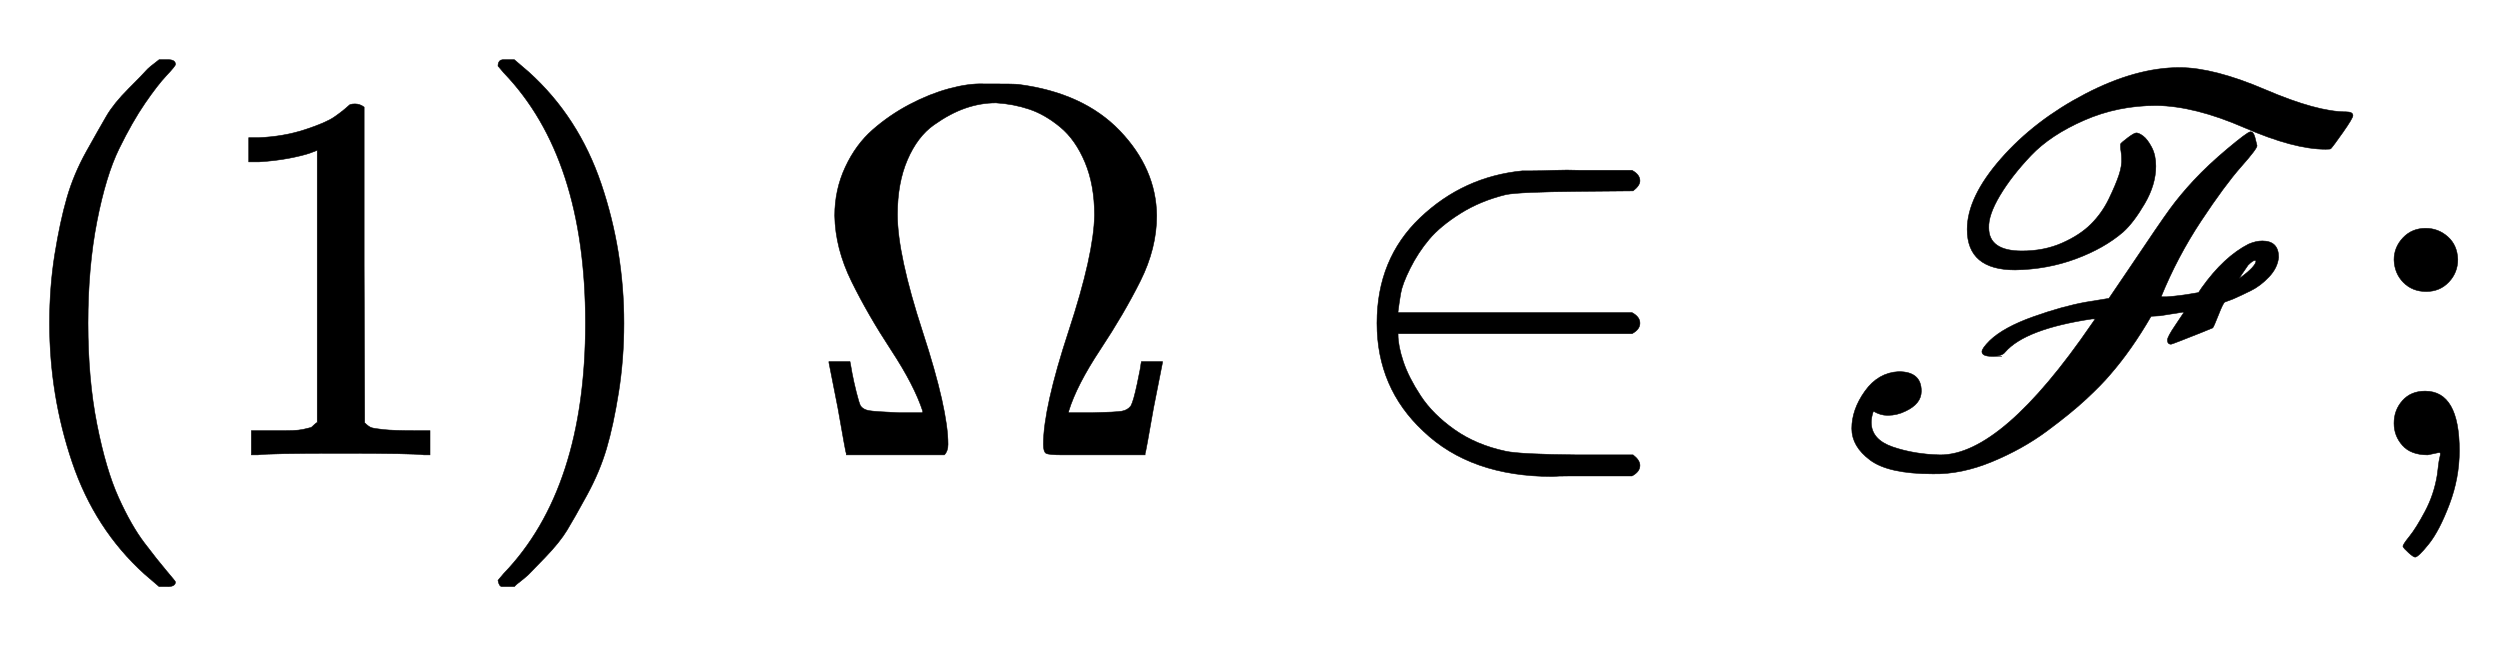 <svg xmlns:xlink="http://www.w3.org/1999/xlink" width="11.018ex" height="2.843ex" style="vertical-align: -0.838ex;" viewBox="0 -863.1 4744.1 1223.9" role="img" focusable="false" xmlns="http://www.w3.org/2000/svg" aria-labelledby="MathJax-SVG-1-Title">
<title id="MathJax-SVG-1-Title">(1) \ \Omega \in \mathscr{F};</title>
<defs aria-hidden="true">
<path stroke-width="1" id="E1-MJMAIN-28" d="M94 250Q94 319 104 381T127 488T164 576T202 643T244 695T277 729T302 750H315H319Q333 750 333 741Q333 738 316 720T275 667T226 581T184 443T167 250T184 58T225 -81T274 -167T316 -220T333 -241Q333 -250 318 -250H315H302L274 -226Q180 -141 137 -14T94 250Z"></path>
<path stroke-width="1" id="E1-MJMAIN-31" d="M213 578L200 573Q186 568 160 563T102 556H83V602H102Q149 604 189 617T245 641T273 663Q275 666 285 666Q294 666 302 660V361L303 61Q310 54 315 52T339 48T401 46H427V0H416Q395 3 257 3Q121 3 100 0H88V46H114Q136 46 152 46T177 47T193 50T201 52T207 57T213 61V578Z"></path>
<path stroke-width="1" id="E1-MJMAIN-29" d="M60 749L64 750Q69 750 74 750H86L114 726Q208 641 251 514T294 250Q294 182 284 119T261 12T224 -76T186 -143T145 -194T113 -227T90 -246Q87 -249 86 -250H74Q66 -250 63 -250T58 -247T55 -238Q56 -237 66 -225Q221 -64 221 250T66 725Q56 737 55 738Q55 746 60 749Z"></path>
<path stroke-width="1" id="E1-MJMAIN-3A9" d="M55 454Q55 503 75 546T127 617T197 665T272 695T337 704H352Q396 704 404 703Q527 687 596 615T666 454Q666 392 635 330T559 200T499 83V80H543Q589 81 600 83T617 93Q622 102 629 135T636 172L637 177H677V175L660 89Q645 3 644 2V0H552H488Q461 0 456 3T451 20Q451 89 499 235T548 455Q548 512 530 555T483 622T424 656T361 668Q332 668 303 658T243 626T193 560T174 456Q174 380 222 233T270 20Q270 7 263 0H77V2Q76 3 61 89L44 175V177H84L85 172Q85 171 88 155T96 119T104 93Q109 86 120 84T178 80H222V83Q206 132 162 199T87 329T55 454Z"></path>
<path stroke-width="1" id="E1-MJMAIN-2208" d="M84 250Q84 372 166 450T360 539Q361 539 377 539T419 540T469 540H568Q583 532 583 520Q583 511 570 501L466 500Q355 499 329 494Q280 482 242 458T183 409T147 354T129 306T124 272V270H568Q583 262 583 250T568 230H124V228Q124 207 134 177T167 112T231 48T328 7Q355 1 466 0H570Q583 -10 583 -20Q583 -32 568 -40H471Q464 -40 446 -40T417 -41Q262 -41 172 45Q84 127 84 250Z"></path>
<path stroke-width="1" id="E1-MJSCR-46" d="M258 428Q258 489 322 562T482 685T661 735Q726 735 824 693T977 651Q990 651 990 644Q990 639 971 612T948 581Q947 580 938 580Q878 580 784 621T617 663Q544 663 480 635T379 568T320 492T299 431Q299 387 362 387Q404 387 438 402T493 438T527 486T546 531T551 563Q551 569 550 575T549 584T549 590Q551 593 563 602T579 611Q584 611 592 605T608 584T616 548Q616 513 595 477T554 423Q518 392 464 372T349 351Q258 351 258 428ZM324 187T305 187T286 196Q286 202 301 217Q327 242 383 262T484 290L527 297L567 356Q624 441 643 467T688 521Q715 550 752 581T795 613T804 603T808 587T778 547T702 444T626 300H637Q663 302 685 306L697 308L703 317Q745 376 792 400Q806 406 818 406Q849 406 849 375Q847 355 831 338T797 312T763 296L747 290Q744 289 735 266T724 241Q722 240 702 232T664 217T645 210Q638 210 638 218Q638 224 653 246T669 270Q669 271 668 271Q663 270 624 264L607 263Q570 199 529 152Q513 133 484 106T409 45T305 -13T193 -36Q109 -36 74 -10T39 50Q39 86 64 121T128 158Q171 158 171 121Q171 97 141 83Q125 75 107 75Q93 75 80 83Q76 71 76 62Q76 29 117 15T207 0Q324 0 494 248L501 258H495Q368 239 330 195Q324 187 305 187ZM775 335Q806 358 806 368Q805 369 804 369Q800 369 791 360Q774 336 775 335Z"></path>
<path stroke-width="1" id="E1-MJMAIN-3B" d="M78 370Q78 394 95 412T138 430Q162 430 180 414T199 371Q199 346 182 328T139 310T96 327T78 370ZM78 60Q78 85 94 103T137 121Q202 121 202 8Q202 -44 183 -94T144 -169T118 -194Q115 -194 106 -186T95 -174Q94 -171 107 -155T137 -107T160 -38Q161 -32 162 -22T165 -4T165 4Q165 5 161 4T142 0Q110 0 94 18T78 60Z"></path>
</defs>
<g stroke="currentColor" fill="currentColor" stroke-width="0" transform="matrix(1 0 0 -1 0 0)" aria-hidden="true">
 <use xlink:href="#E1-MJMAIN-28" x="0" y="0"></use>
 <use xlink:href="#E1-MJMAIN-31" x="389" y="0"></use>
 <use xlink:href="#E1-MJMAIN-29" x="890" y="0"></use>
 <use xlink:href="#E1-MJMAIN-3A9" x="1529" y="0"></use>
 <use xlink:href="#E1-MJMAIN-2208" x="2529" y="0"></use>
 <use xlink:href="#E1-MJSCR-46" x="3475" y="0"></use>
 <use xlink:href="#E1-MJMAIN-3B" x="4465" y="0"></use>
</g>
</svg>